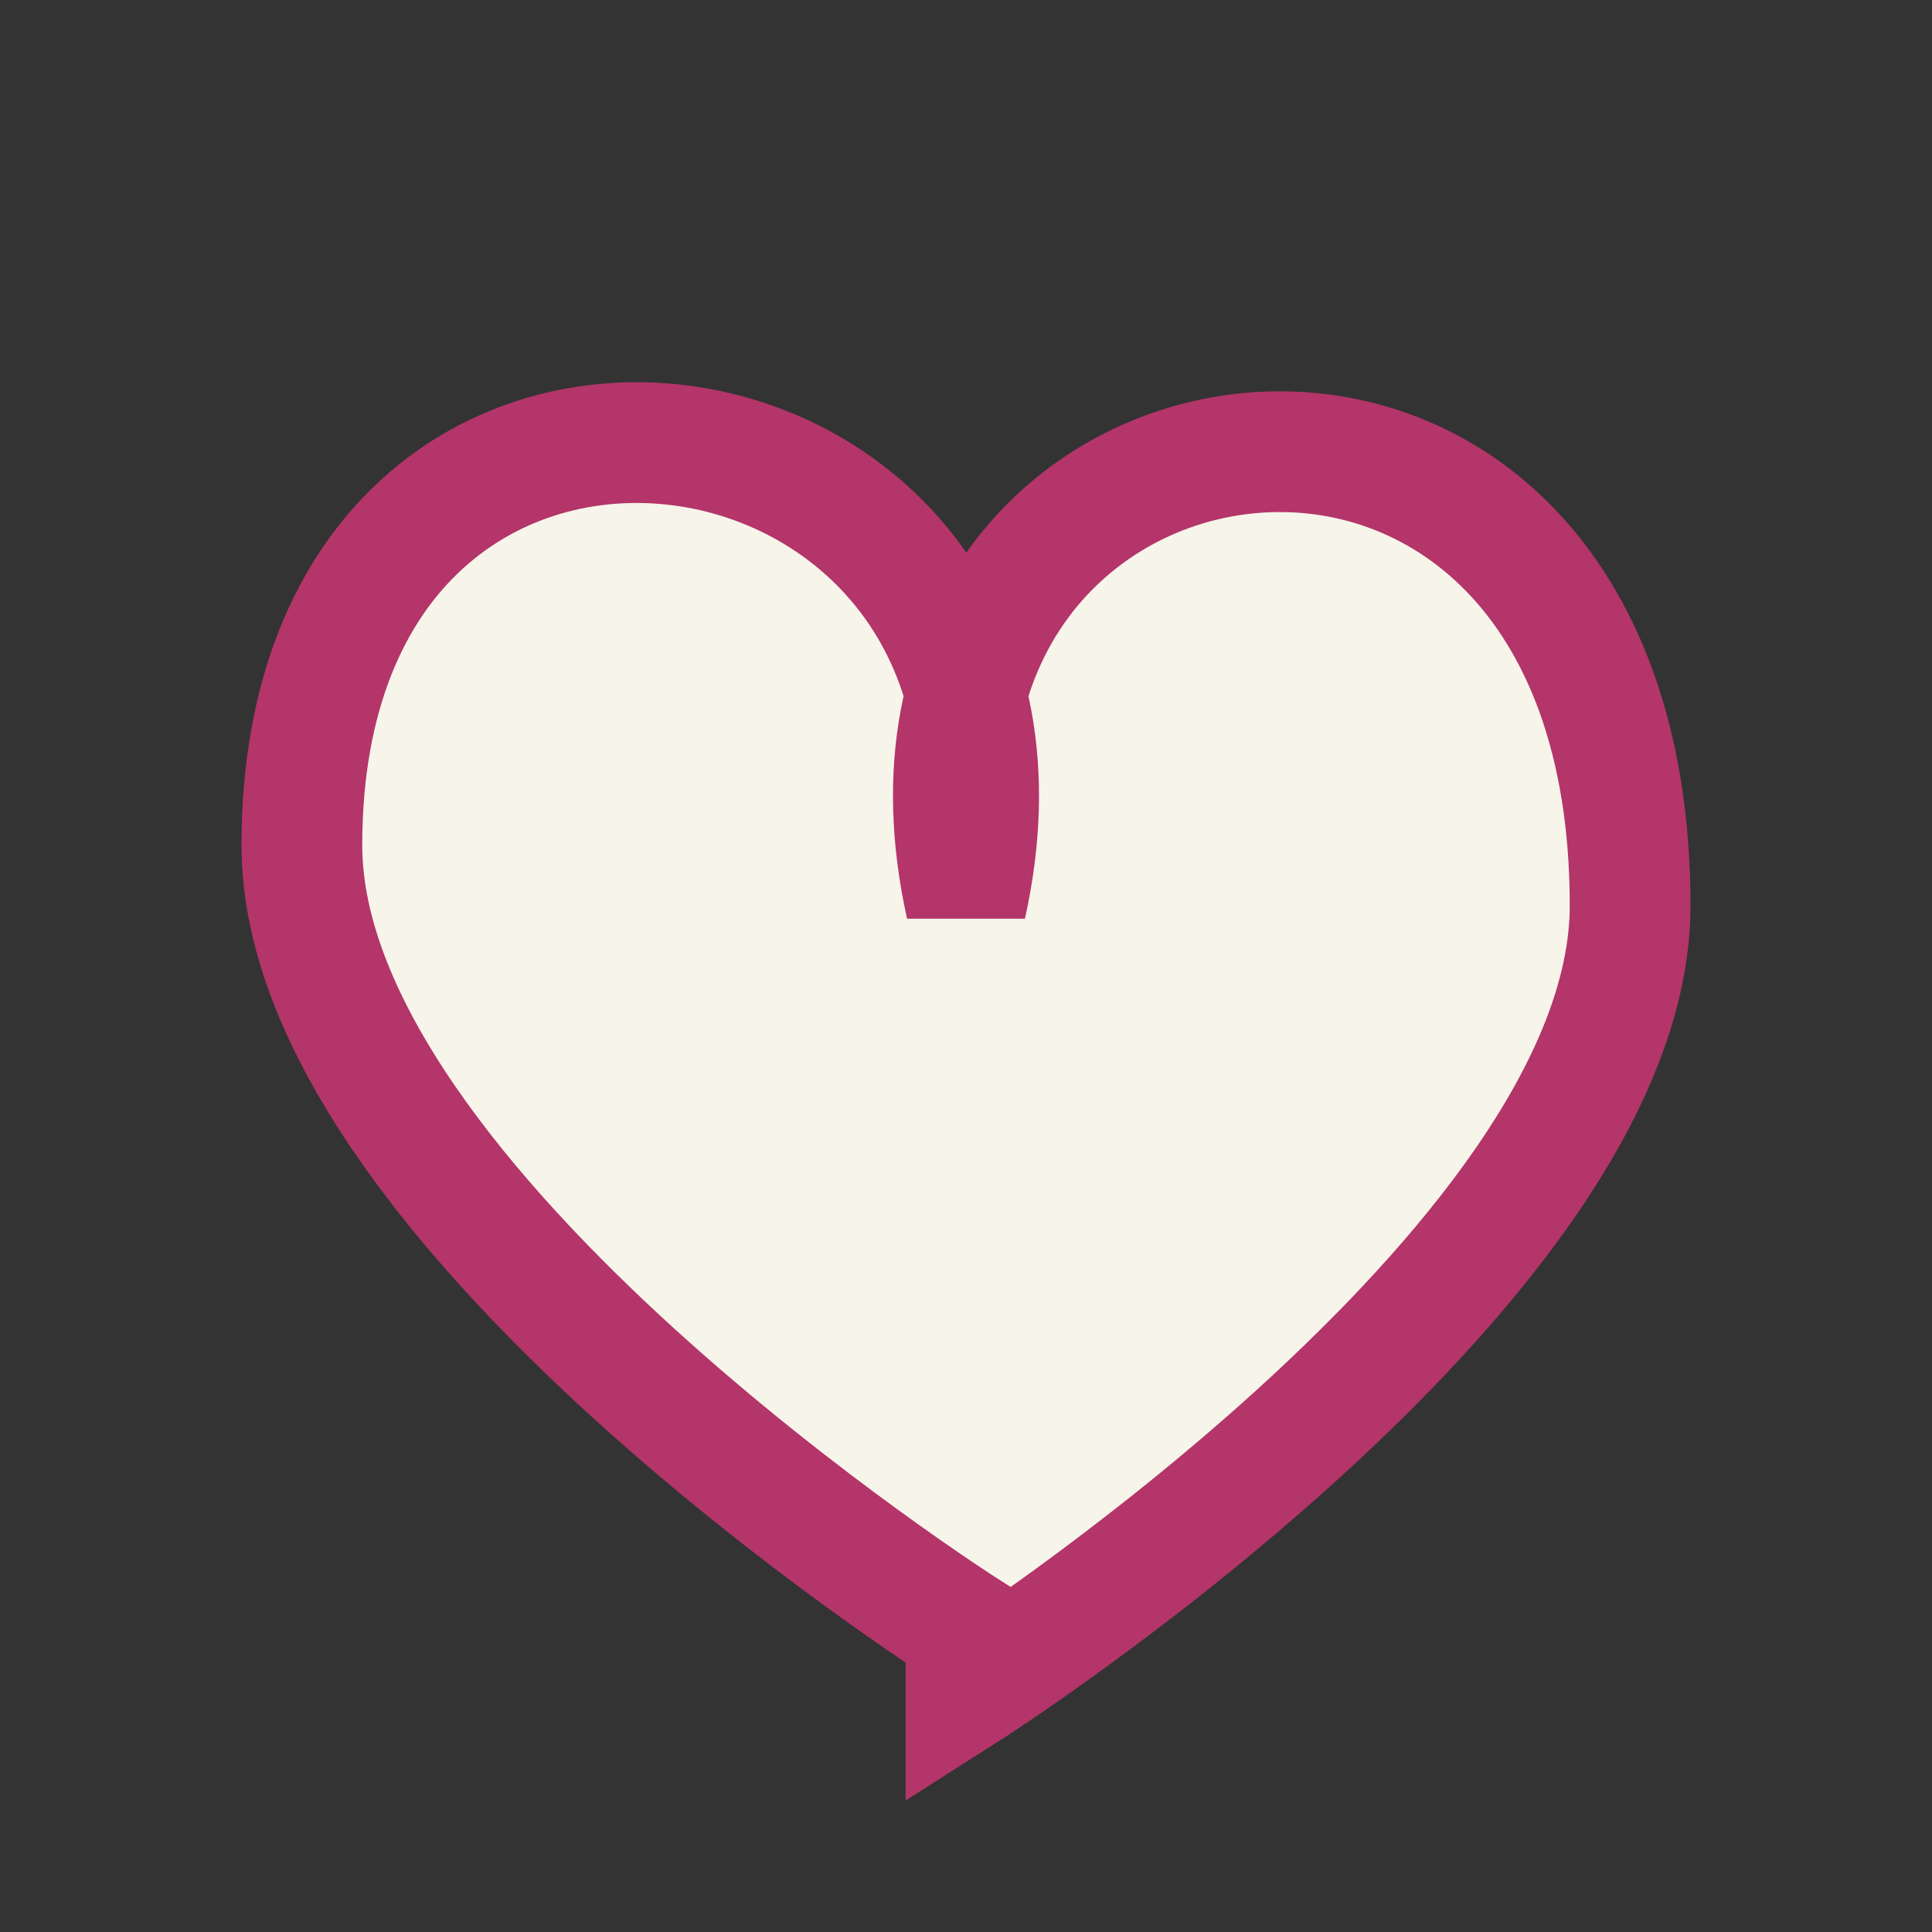 <?xml version="1.0" encoding="UTF-8"?>
<svg xmlns="http://www.w3.org/2000/svg" width="32" height="32" viewBox="0 0 32 32"><rect x="0" y="0" width="32" height="32" fill="#333333" stroke="none"/><path d="M16 27s-11-7-11-13c0-10 13-8 11 1-2-9 11-11 11 0 0 6-11 13-11 13z" fill="#F7F4EA" stroke="#B3356A" stroke-width="2"/></svg>